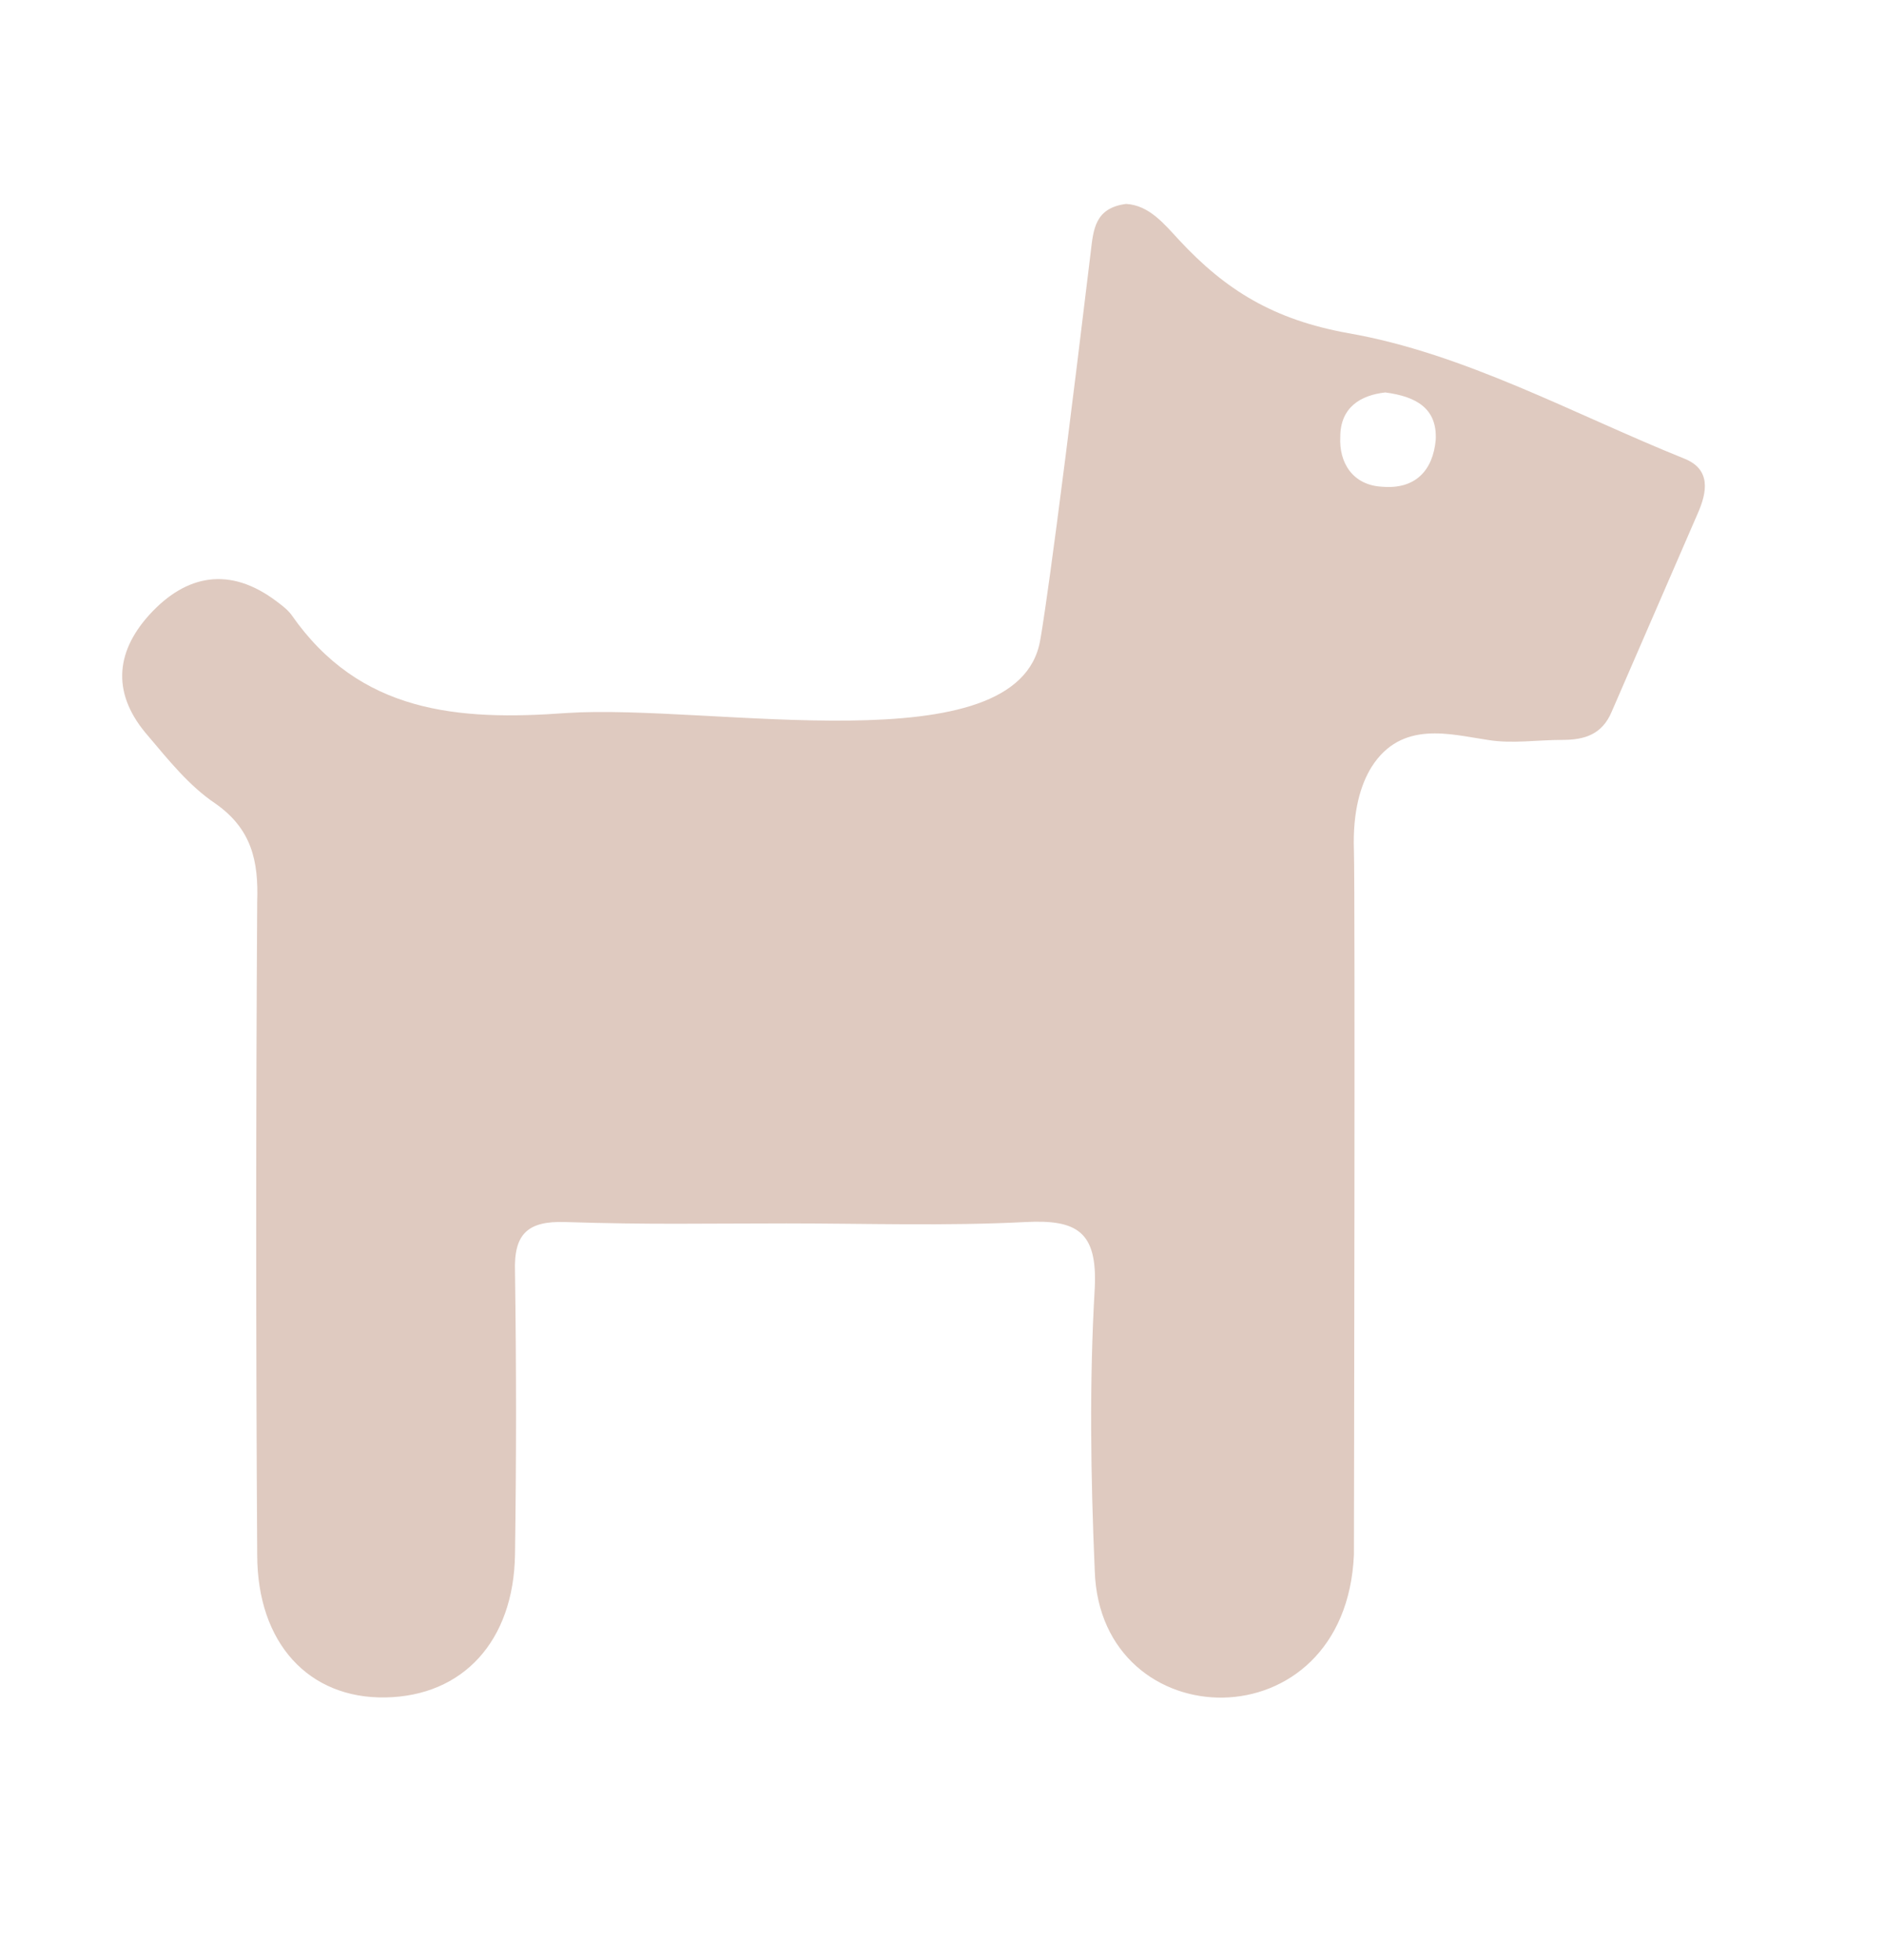 <svg width="25" height="26" viewBox="0 0 25 26" fill="none" xmlns="http://www.w3.org/2000/svg">
<path d="M22.346 6.082C20.88 5.492 19.432 4.688 17.893 4.42C16.898 4.241 16.264 3.848 15.649 3.187C15.45 2.973 15.251 2.723 14.943 2.705C14.527 2.759 14.509 3.045 14.473 3.348C13.929 7.868 13.803 8.493 13.803 8.493C13.513 10.173 9.441 9.333 7.522 9.458C6.074 9.565 4.771 9.458 3.866 8.154C3.811 8.082 3.739 8.029 3.667 7.975C3.051 7.511 2.472 7.618 1.983 8.154C1.513 8.672 1.495 9.226 1.965 9.762C2.237 10.083 2.508 10.423 2.852 10.655C3.341 10.994 3.431 11.423 3.413 11.959C3.395 14.853 3.395 17.729 3.413 20.623C3.413 21.802 4.101 22.535 5.115 22.517C6.146 22.499 6.816 21.767 6.834 20.623C6.852 19.373 6.852 18.122 6.834 16.872C6.816 16.372 6.997 16.193 7.504 16.211C8.644 16.247 9.296 16.229 10.436 16.229C11.486 16.229 12.554 16.265 13.604 16.211C14.291 16.175 14.563 16.336 14.527 17.086C14.454 18.337 14.473 19.587 14.527 20.838C14.599 23.071 17.857 23.16 17.966 20.623C17.966 20.57 17.984 11.87 17.966 11.28C17.948 10.762 18.056 10.405 18.201 10.173C18.599 9.547 19.251 9.744 19.74 9.815C20.066 9.869 20.391 9.815 20.735 9.815C21.025 9.815 21.26 9.744 21.387 9.44C21.767 8.565 22.147 7.689 22.527 6.814C22.654 6.528 22.708 6.224 22.346 6.082ZM18.346 6.457C17.948 6.439 17.767 6.135 17.785 5.796C17.785 5.403 18.056 5.242 18.382 5.206C18.798 5.26 19.07 5.421 19.052 5.831C19.016 6.242 18.78 6.492 18.346 6.457Z" fill="#DFCAC0"/>
</svg>
